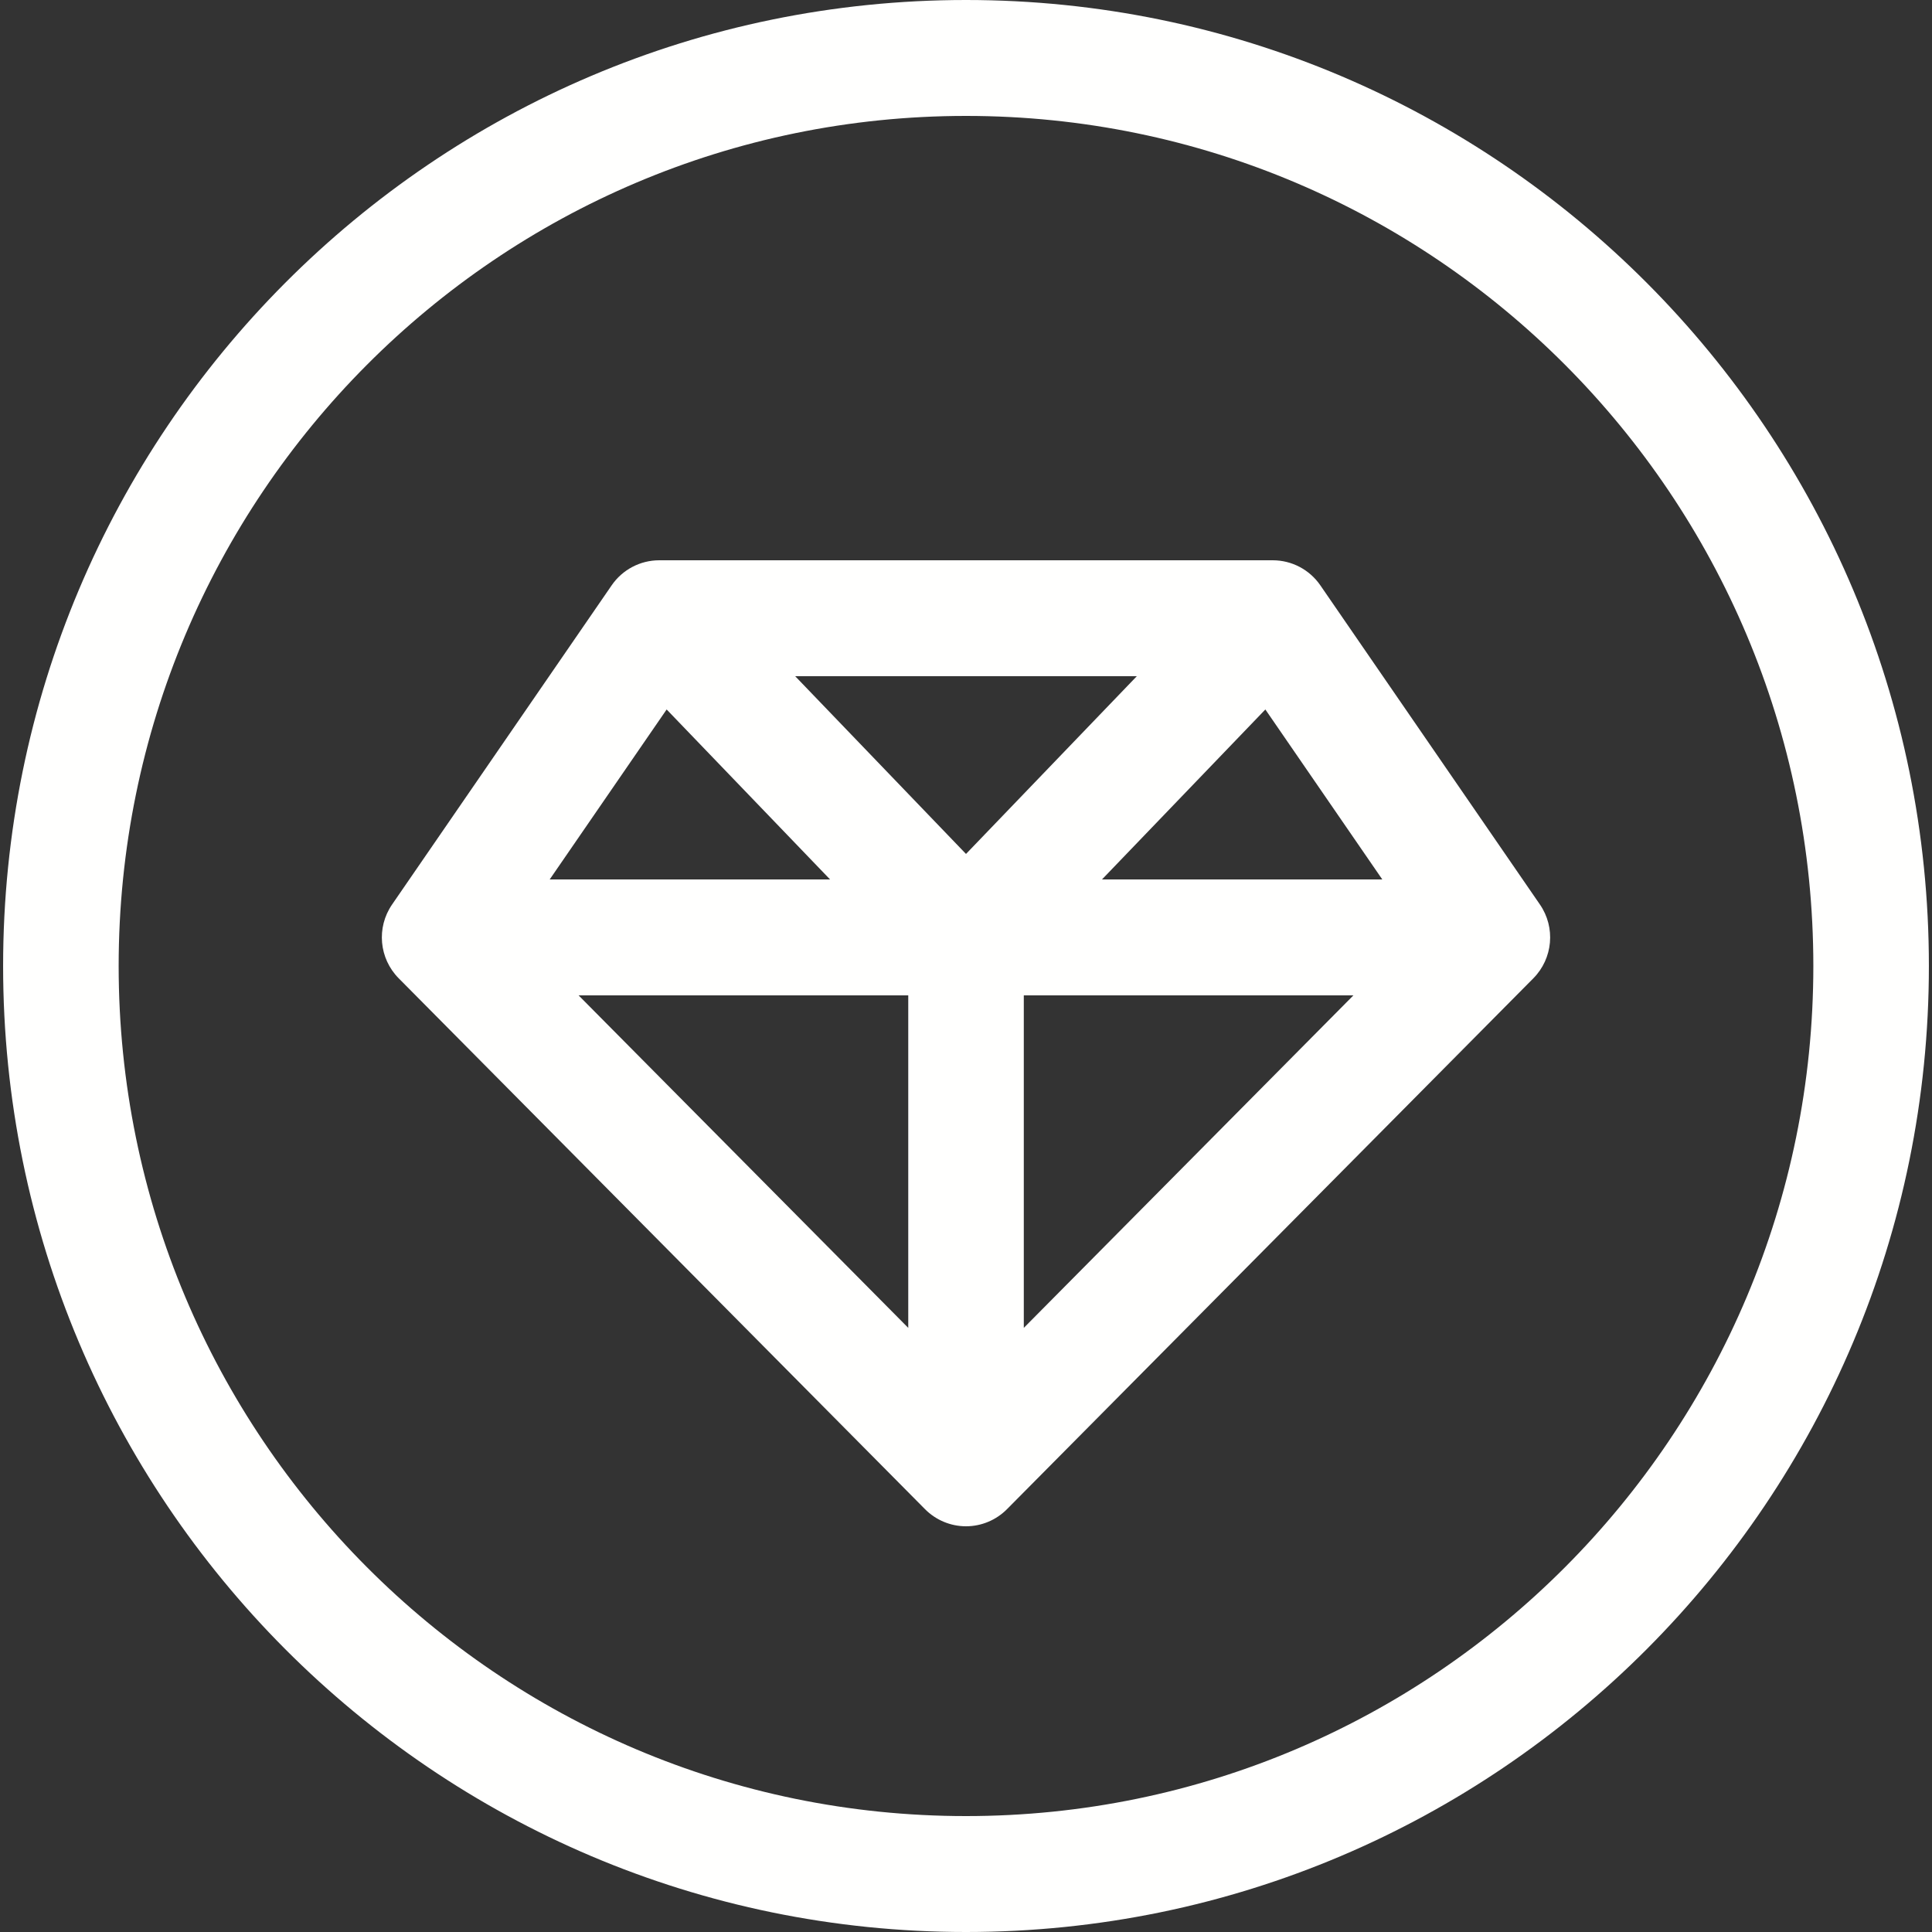 <svg width="36" height="36" viewBox="0 0 36 36" fill="none" xmlns="http://www.w3.org/2000/svg">
<rect x="0" y="0" width="36" height="36" fill="#333333" stroke="none"/>
<path fill-rule="evenodd" clip-rule="evenodd" d="M11.398 10.906C11.599 10.614 11.93 10.44 12.284 10.44H23.716C24.07 10.44 24.401 10.614 24.602 10.906L28.694 16.854C28.989 17.282 28.937 17.86 28.572 18.229L18.763 28.122C18.561 28.325 18.287 28.44 18 28.44C17.713 28.44 17.439 28.325 17.237 28.122L7.429 18.229C7.063 17.86 7.011 17.282 7.306 16.854L11.398 10.906ZM14.817 12.6L18 15.912L21.183 12.6H14.817ZM23.578 13.22L20.534 16.387H25.757L23.578 13.22ZM25.219 18.547H19.077V24.743L25.219 18.547ZM16.924 24.743V18.547H10.781L16.924 24.743ZM10.243 16.387L12.422 13.22L15.467 16.387H10.243Z" fill="#FFFFFE"/>
<path fill-rule="evenodd" clip-rule="evenodd" d="M18 33.84C26.72 33.84 33.789 26.748 33.789 18C33.789 9.252 26.72 2.16 18 2.16C9.28 2.16 2.211 9.252 2.211 18C2.211 26.748 9.28 33.84 18 33.84ZM18 36C27.909 36 35.942 27.941 35.942 18C35.942 8.059 27.909 0 18 0C8.091 0 0.058 8.059 0.058 18C0.058 27.941 8.091 36 18 36Z" fill="#FFFFFE"/>
</svg>
